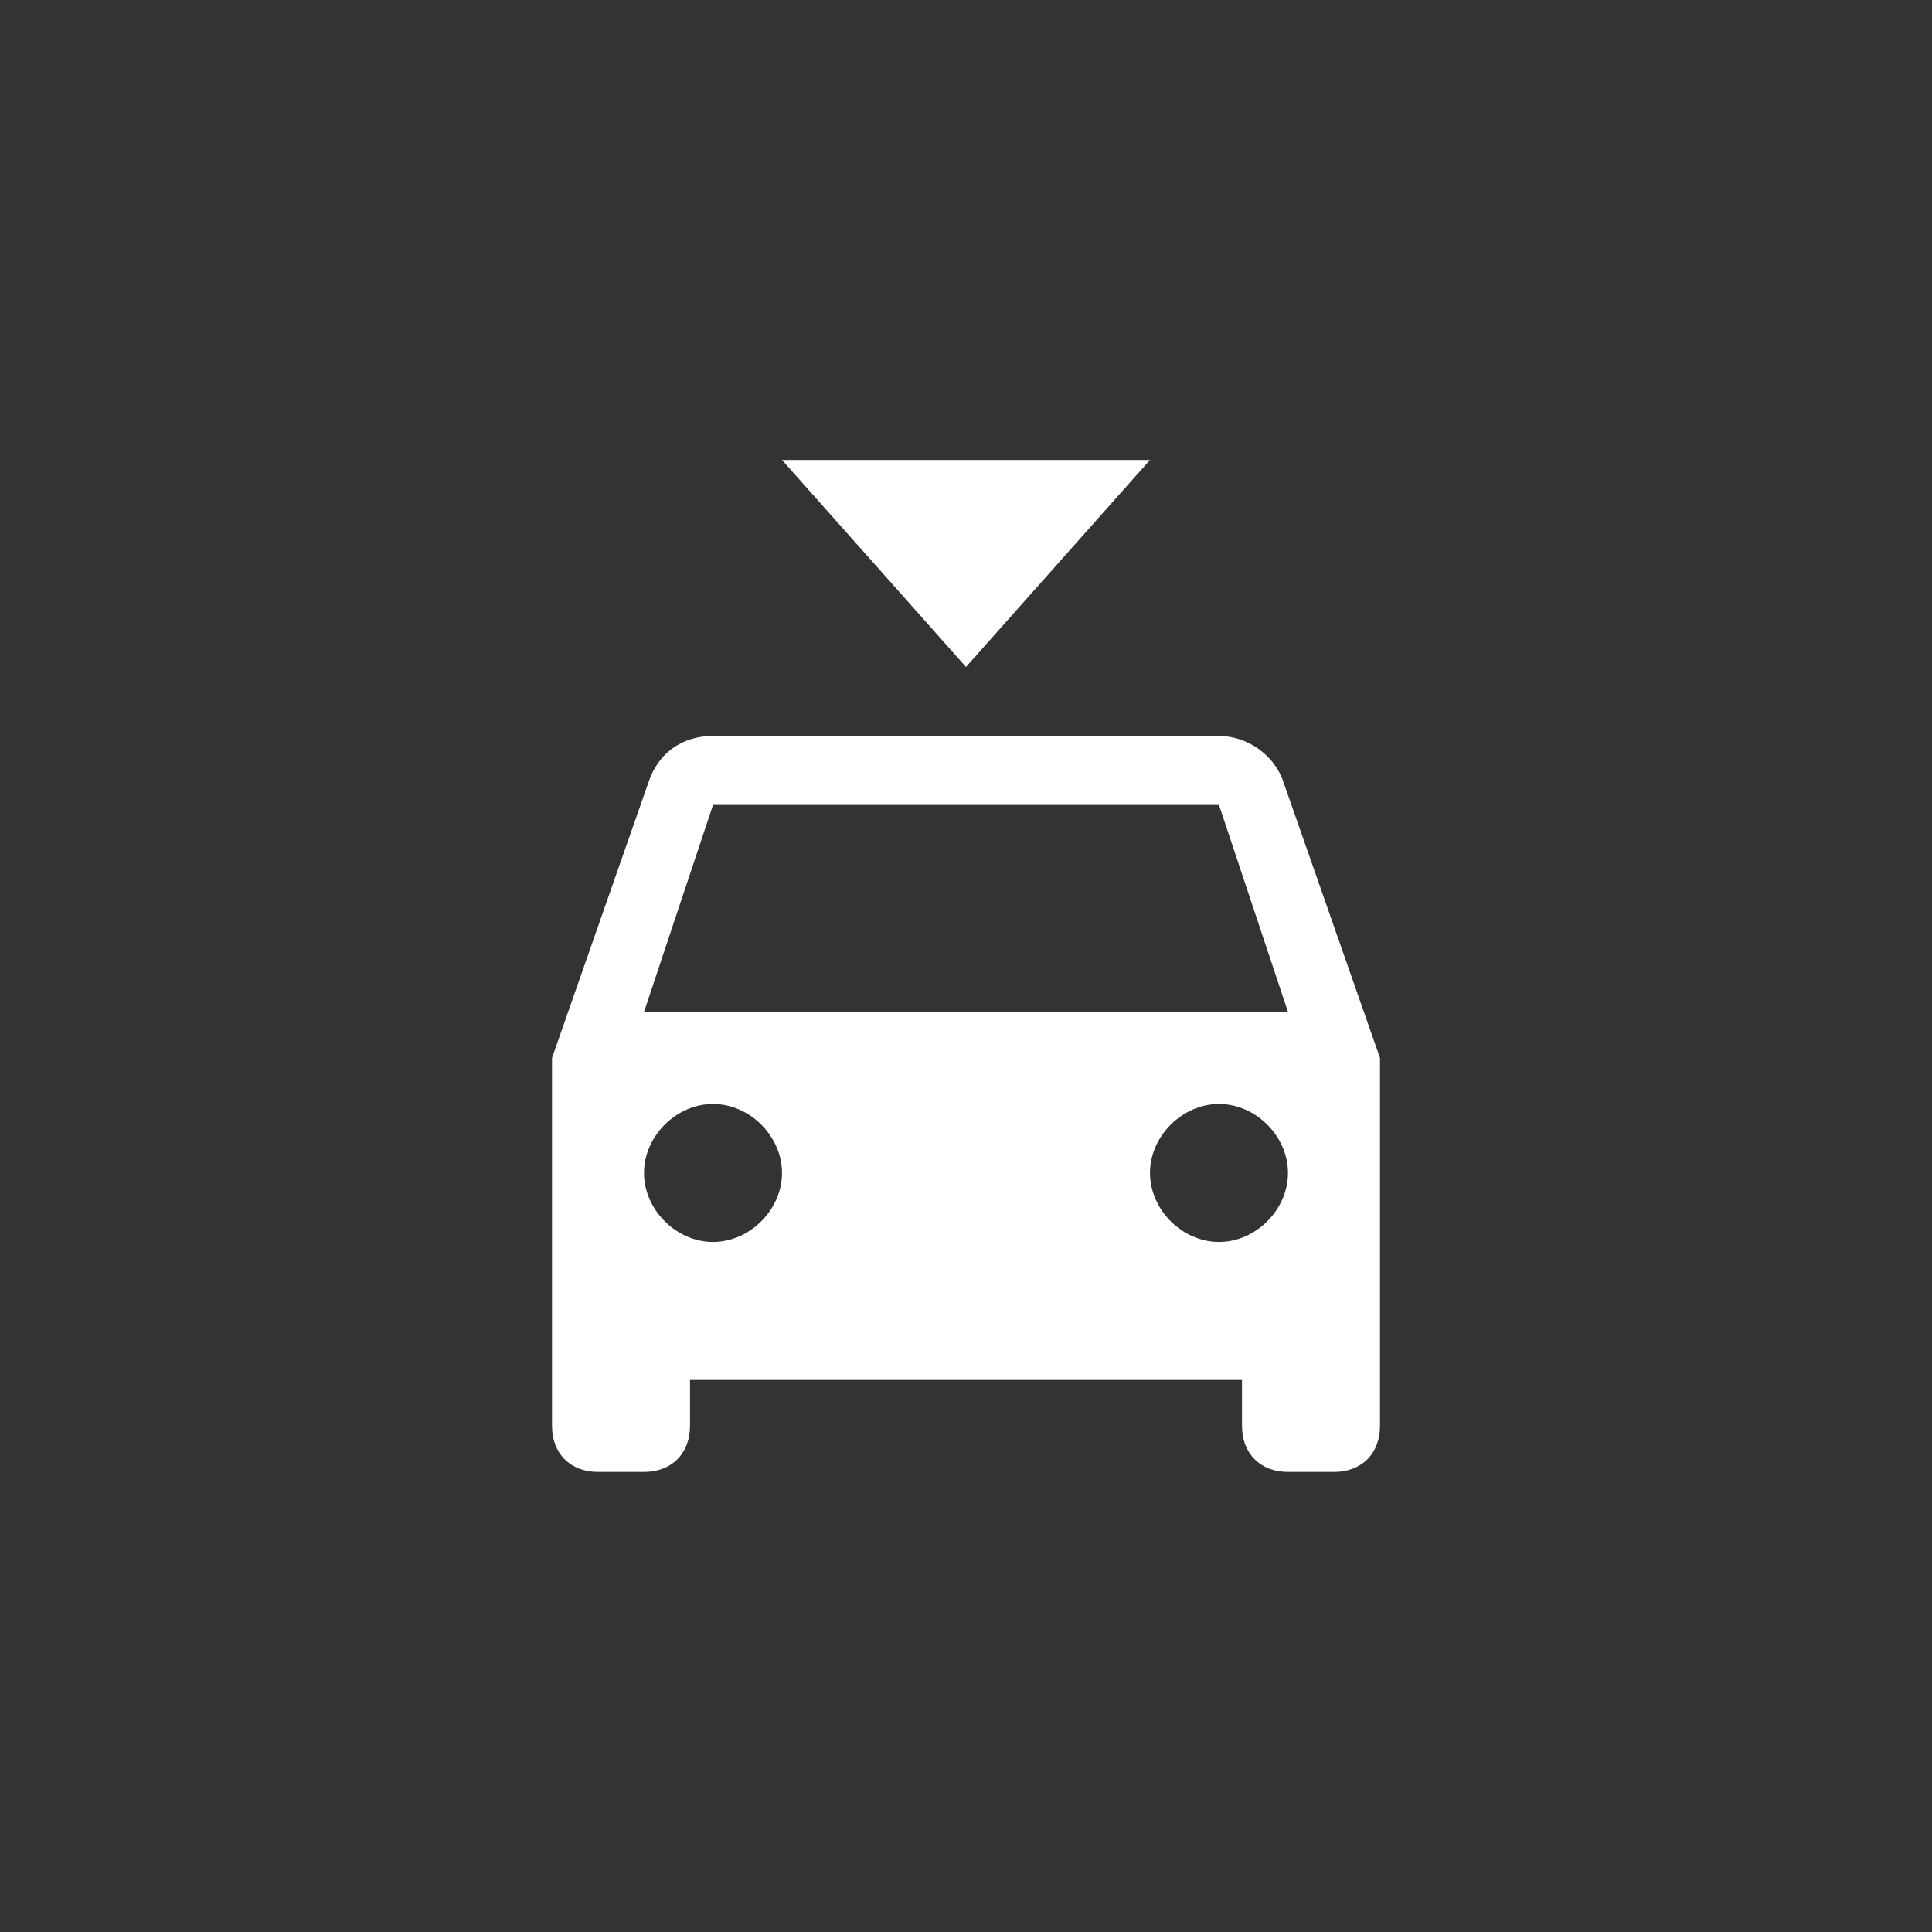 <svg width="56" height="56" viewBox="0 0 56 56" fill="none" xmlns="http://www.w3.org/2000/svg">
<rect x="0" y="0" width="56" height="56" fill="#333333" stroke="none"/>
<path d="M18.667 29.332L20.667 23.332H35.333L37.333 29.332M35.333 35.999C34.267 35.999 33.333 35.065 33.333 33.999C33.333 32.932 34.267 31.999 35.333 31.999C36.4 31.999 37.333 32.932 37.333 33.999C37.333 35.065 36.4 35.999 35.333 35.999ZM20.667 35.999C19.6 35.999 18.667 35.065 18.667 33.999C18.667 32.932 19.6 31.999 20.667 31.999C21.733 31.999 22.667 32.932 22.667 33.999C22.667 35.065 21.733 35.999 20.667 35.999ZM37.2 22.665C36.933 21.865 36.133 21.332 35.333 21.332H20.667C19.733 21.332 19.067 21.865 18.8 22.665L16 30.665V41.332C16 42.132 16.533 42.665 17.333 42.665H18.667C19.467 42.665 20 42.132 20 41.332V39.999H36V41.332C36 42.132 36.533 42.665 37.333 42.665H38.667C39.467 42.665 40 42.132 40 41.332V30.665M22.667 13.332L28 19.332L33.333 13.332H22.667Z" fill="white"/>
</svg>
